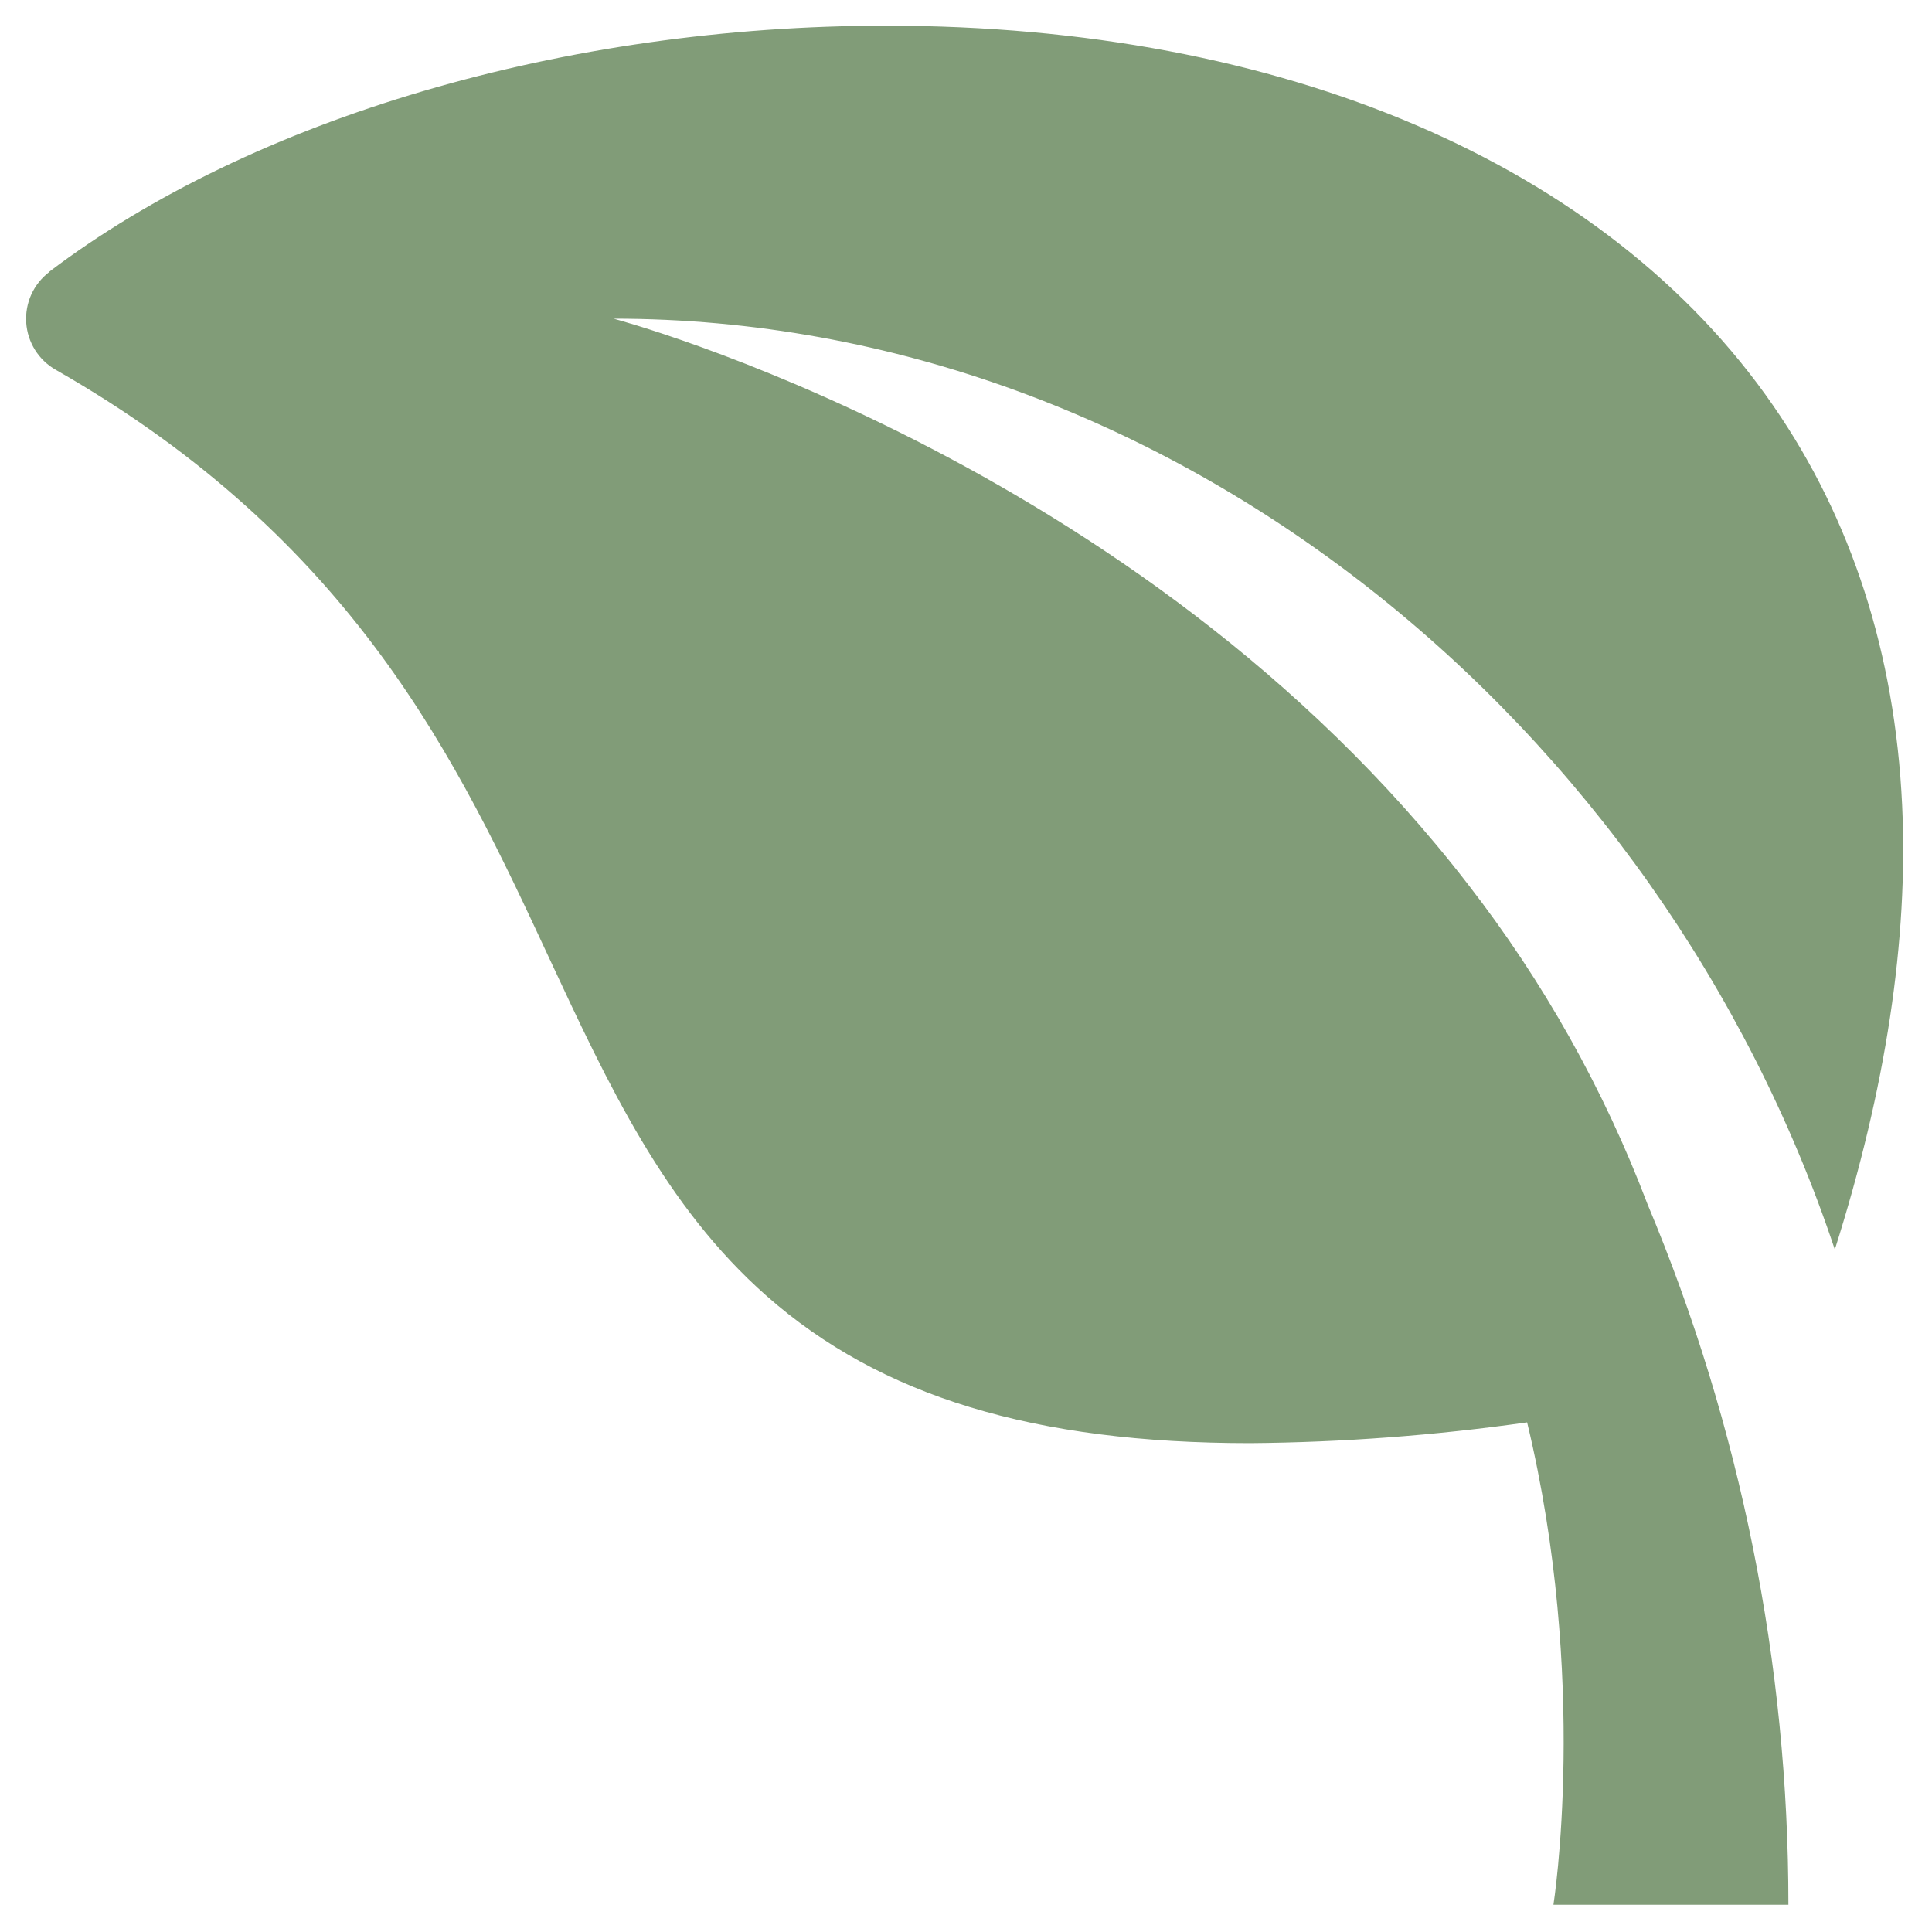 <svg xmlns="http://www.w3.org/2000/svg" fill="none" viewBox="0 0 37 37" height="37" width="37">
        <g clip-path="url(#clip0_1_11)">
        <path fill="#819C78" d="M0.945 5.203C4.838 2.253 10.83 0.492 16.974 0.492C24.573 0.492 30.765 3.144 33.96 7.77C35.461 9.942 36.291 12.516 36.428 15.416C36.55 17.999 36.115 20.856 35.139 23.93C31.804 13.931 22.489 6.103 11.75 6.103C11.75 6.103 21.799 8.747 28.116 16.939C29.558 18.797 30.715 20.859 31.55 23.057C33.334 27.306 34.252 31.869 34.25 36.478H29.75C29.75 36.478 30.434 32.181 29.246 27.24C27.489 27.49 25.717 27.623 23.943 27.638C19.805 27.638 16.864 26.742 14.684 24.821C12.731 23.1 11.653 20.785 10.512 18.337C8.771 14.595 6.798 10.356 1.067 7.082C0.905 6.99 0.769 6.859 0.67 6.701C0.572 6.543 0.514 6.363 0.502 6.178C0.49 5.992 0.524 5.806 0.601 5.637C0.679 5.467 0.797 5.32 0.945 5.208V5.203Z"></path>
        </g>
        <defs>
        <clipPath id="clip0_1_11">
        <rect transform="matrix(-1 0 0 1 36.5 0.474)" fill="white" height="36" width="36"></rect>
        </clipPath>
        </defs>
        </svg>
